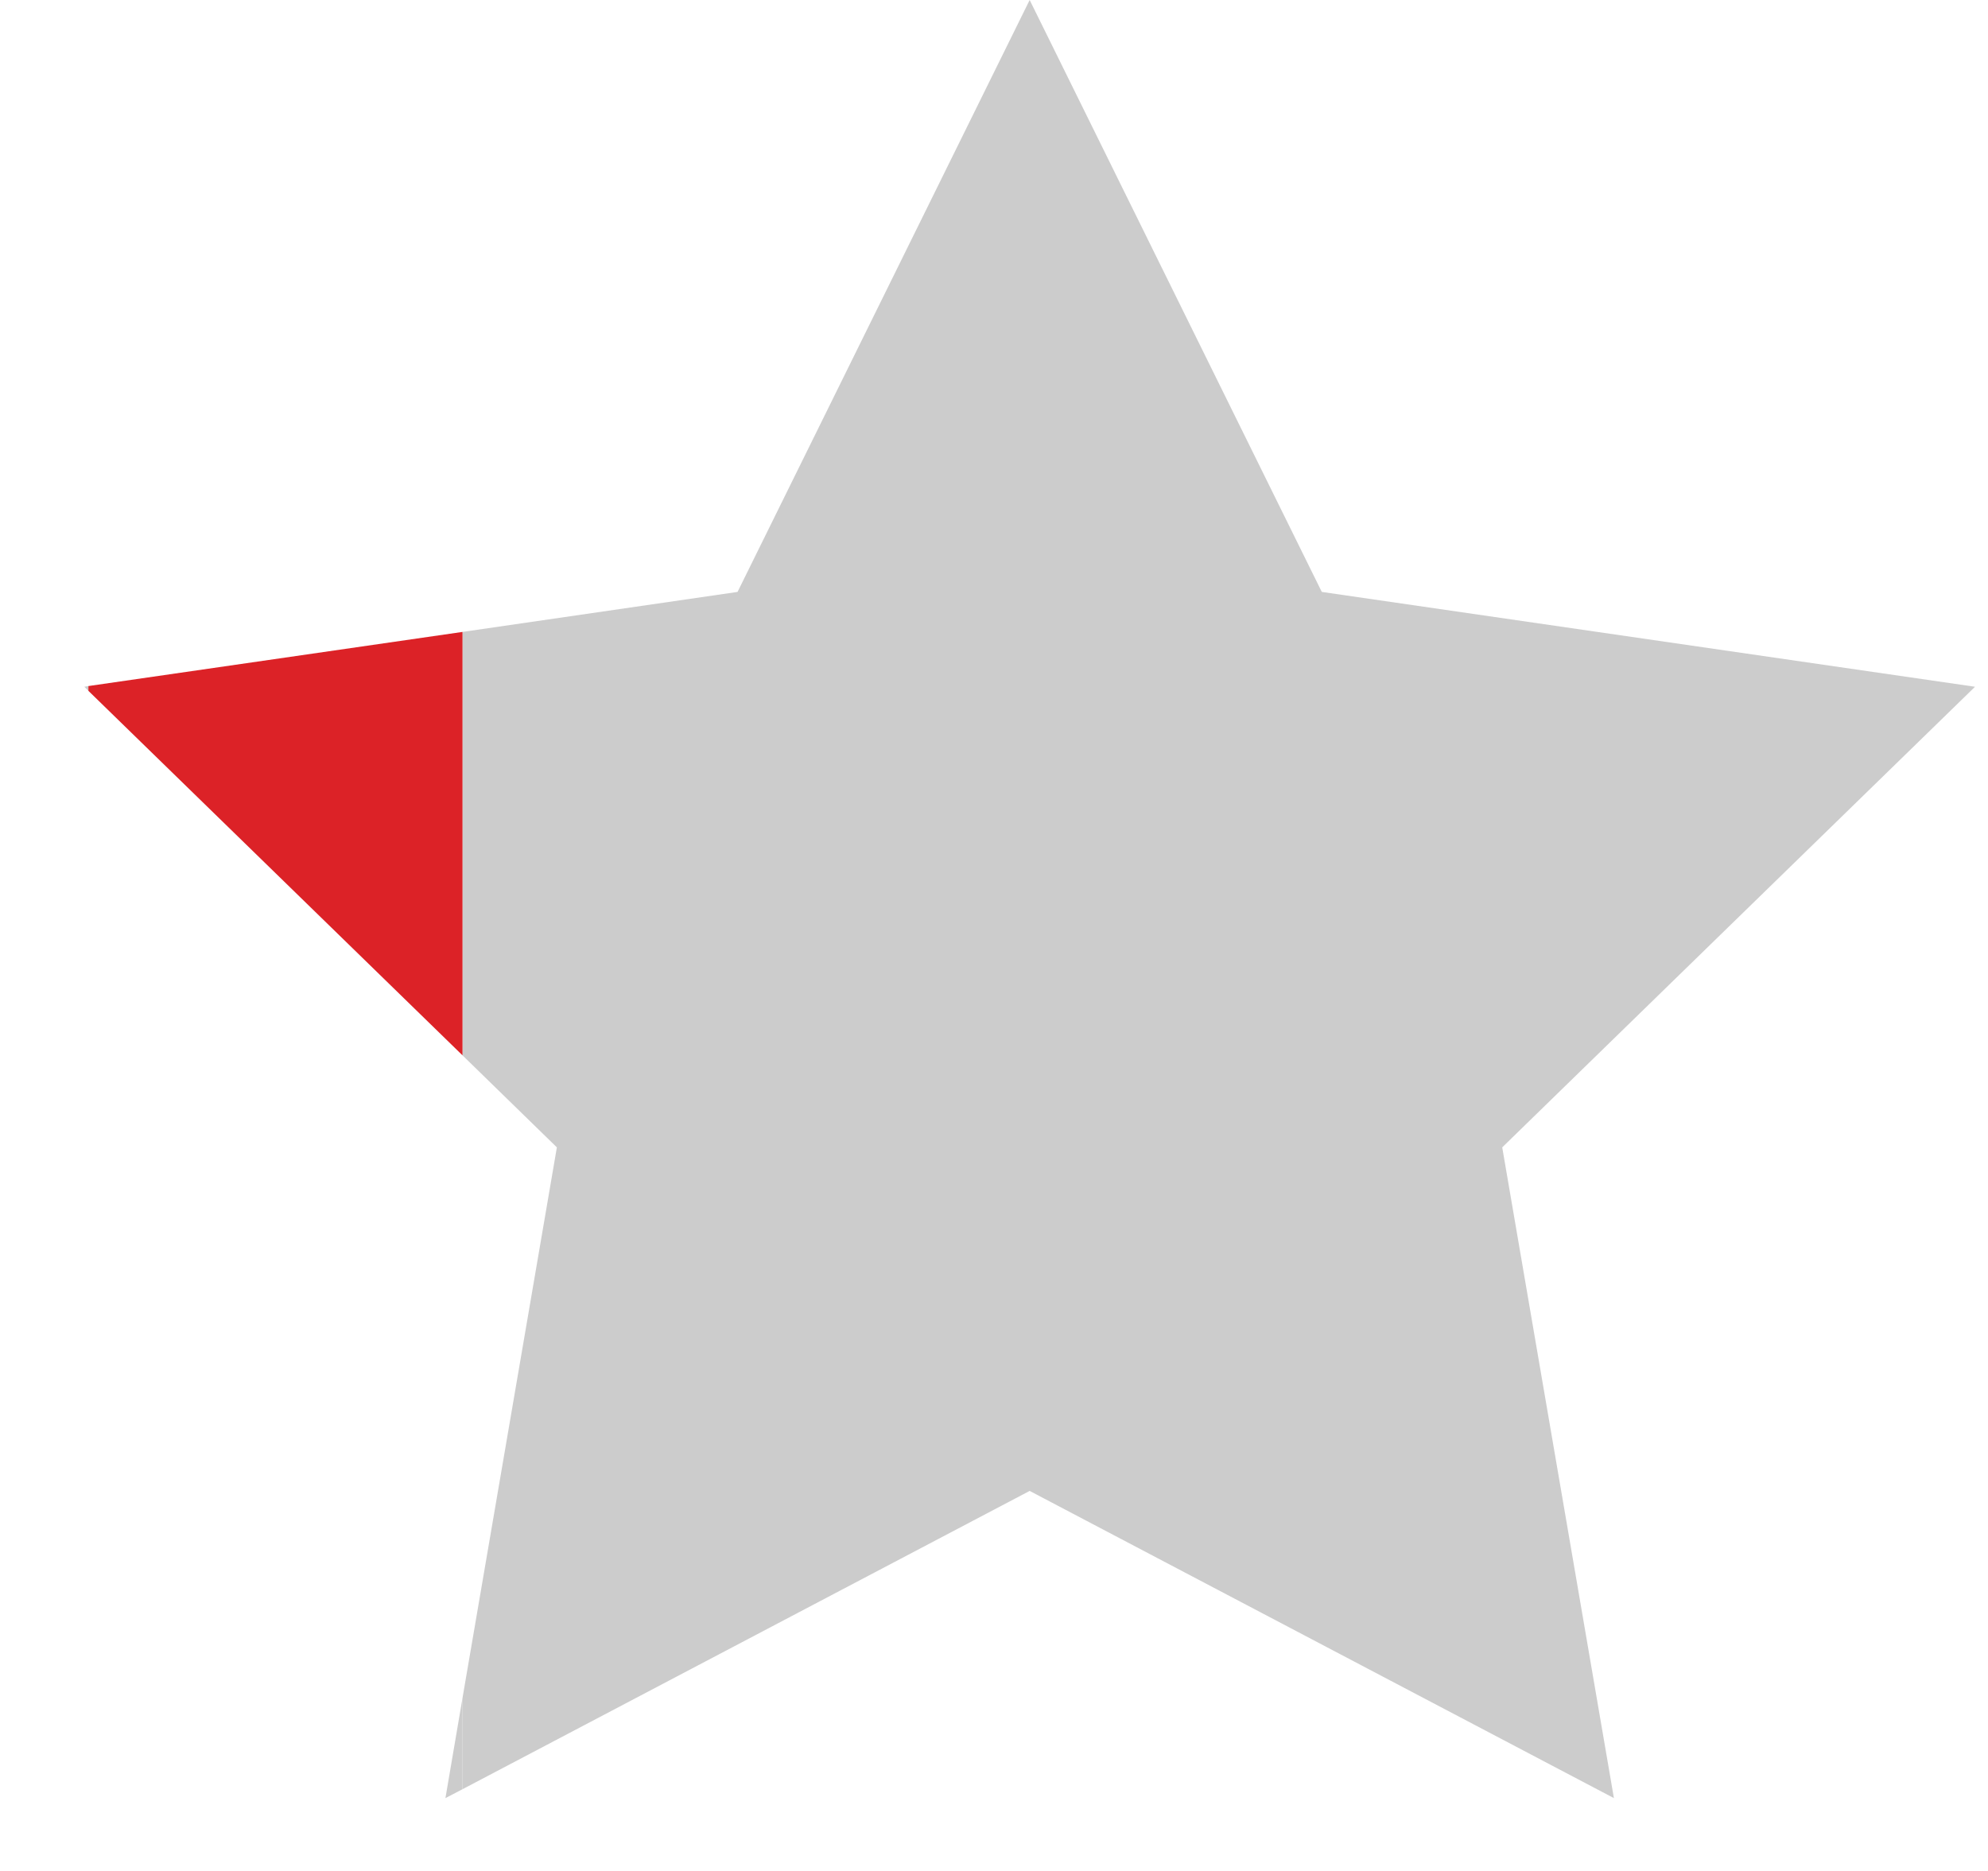 <?xml version="1.0" encoding="UTF-8" standalone="no"?>
<svg
   xmlns:dc="http://purl.org/dc/elements/1.1/"
   xmlns:cc="http://creativecommons.org/ns#"
   xmlns:rdf="http://www.w3.org/1999/02/22-rdf-syntax-ns#"
   xmlns:svg="http://www.w3.org/2000/svg"
   xmlns="http://www.w3.org/2000/svg"
   xmlns:sodipodi="http://sodipodi.sourceforge.net/DTD/sodipodi-0.dtd"
   xmlns:inkscape="http://www.inkscape.org/namespaces/inkscape"
   width="17px"
   height="16px"
   viewBox="0 0 17 16"
   version="1.1"
   id="svg11"
   sodipodi:docname="red-on-grey-star-0.2.svg"
   inkscape:version="0.92.3 (d244b95, 2018-08-02)">
  <defs
     id="defs15" />
  <sodipodi:namedview
     pagecolor="#ffffff"
     bordercolor="#666666"
     borderopacity="1"
     objecttolerance="10"
     gridtolerance="10"
     guidetolerance="10"
     inkscape:pageopacity="0"
     inkscape:pageshadow="2"
     inkscape:window-width="1848"
     inkscape:window-height="1016"
     id="namedview13"
     showgrid="false"
     inkscape:zoom="54.238101"
     inkscape:cx="8.8043478"
     inkscape:cy="8.3116778"
     inkscape:window-x="72"
     inkscape:window-y="27"
     inkscape:window-maximized="1"
     inkscape:current-layer="Group-3"
     showguides="false"
     inkscape:guide-bbox="true">
    <sodipodi:guide
       position="0.756,15.174"
       orientation="1,0"
       id="guide910"
       inkscape:locked="false" />
    <sodipodi:guide
       position="8.795,14.694"
       orientation="1,0"
       id="guide912"
       inkscape:locked="false" />
  </sodipodi:namedview>
  <title
     id="title2">Star-Grey</title>
  <g
     id="Search-results-cards"
     style="fill:none;fill-rule:evenodd;stroke:none;stroke-width:1">
    <g
       id="TT-Search-results---768px---Horizontal-cards"
       transform="translate(-543,-484)"
       style="fill:#cccccc">
      <g
         id="Tablet-card"
         transform="translate(77,433)"
         style="fill:#cccccc">
        <g
           id="Rating"
           transform="translate(365.304,48)"
           style="fill:#cccccc">
          <g
             id="Group-5"
             transform="translate(0,3)"
             style="fill:#cccccc">
            <g
               id="Group-3"
               transform="translate(13)"
               style="fill:#cccccc">
              <path
                 style="fill:#cccccc"
                 d="M 3.955 15.301 L 8.805 12.75 L 13.801 15.377 L 12.846 9.812 L 16.889 5.873 L 11.303 5.062 L 8.805 0 L 6.307 5.062 L 3.955 5.404 L 3.955 9.025 L 4.762 9.812 L 3.955 14.521 L 3.955 15.301 z "
                 id="path981"
                 transform="translate(87.696)" />
              <path
                 style="fill:#cccccc"
                 d="M 3.955 15.301 L 3.955 14.521 L 3.809 15.377 L 3.955 15.301 z "
                 id="path979"
                 transform="translate(87.696)" />
              <path
                 style="fill:#cccccc"
                 d="M 0.756 5.867 L 0.721 5.873 L 0.756 5.908 L 0.756 5.867 z "
                 id="path977"
                 transform="translate(87.696)" />
              <path
                 style="fill:#dc2227;fill-opacity:1"
                 d="M 0.756 5.867 L 0.756 5.908 L 3.955 9.025 L 3.955 5.404 L 0.756 5.867 z "
                 id="Star-Grey"
                 transform="translate(87.696)" />
            </g>
          </g>
        </g>
      </g>
    </g>
  </g>
</svg>
